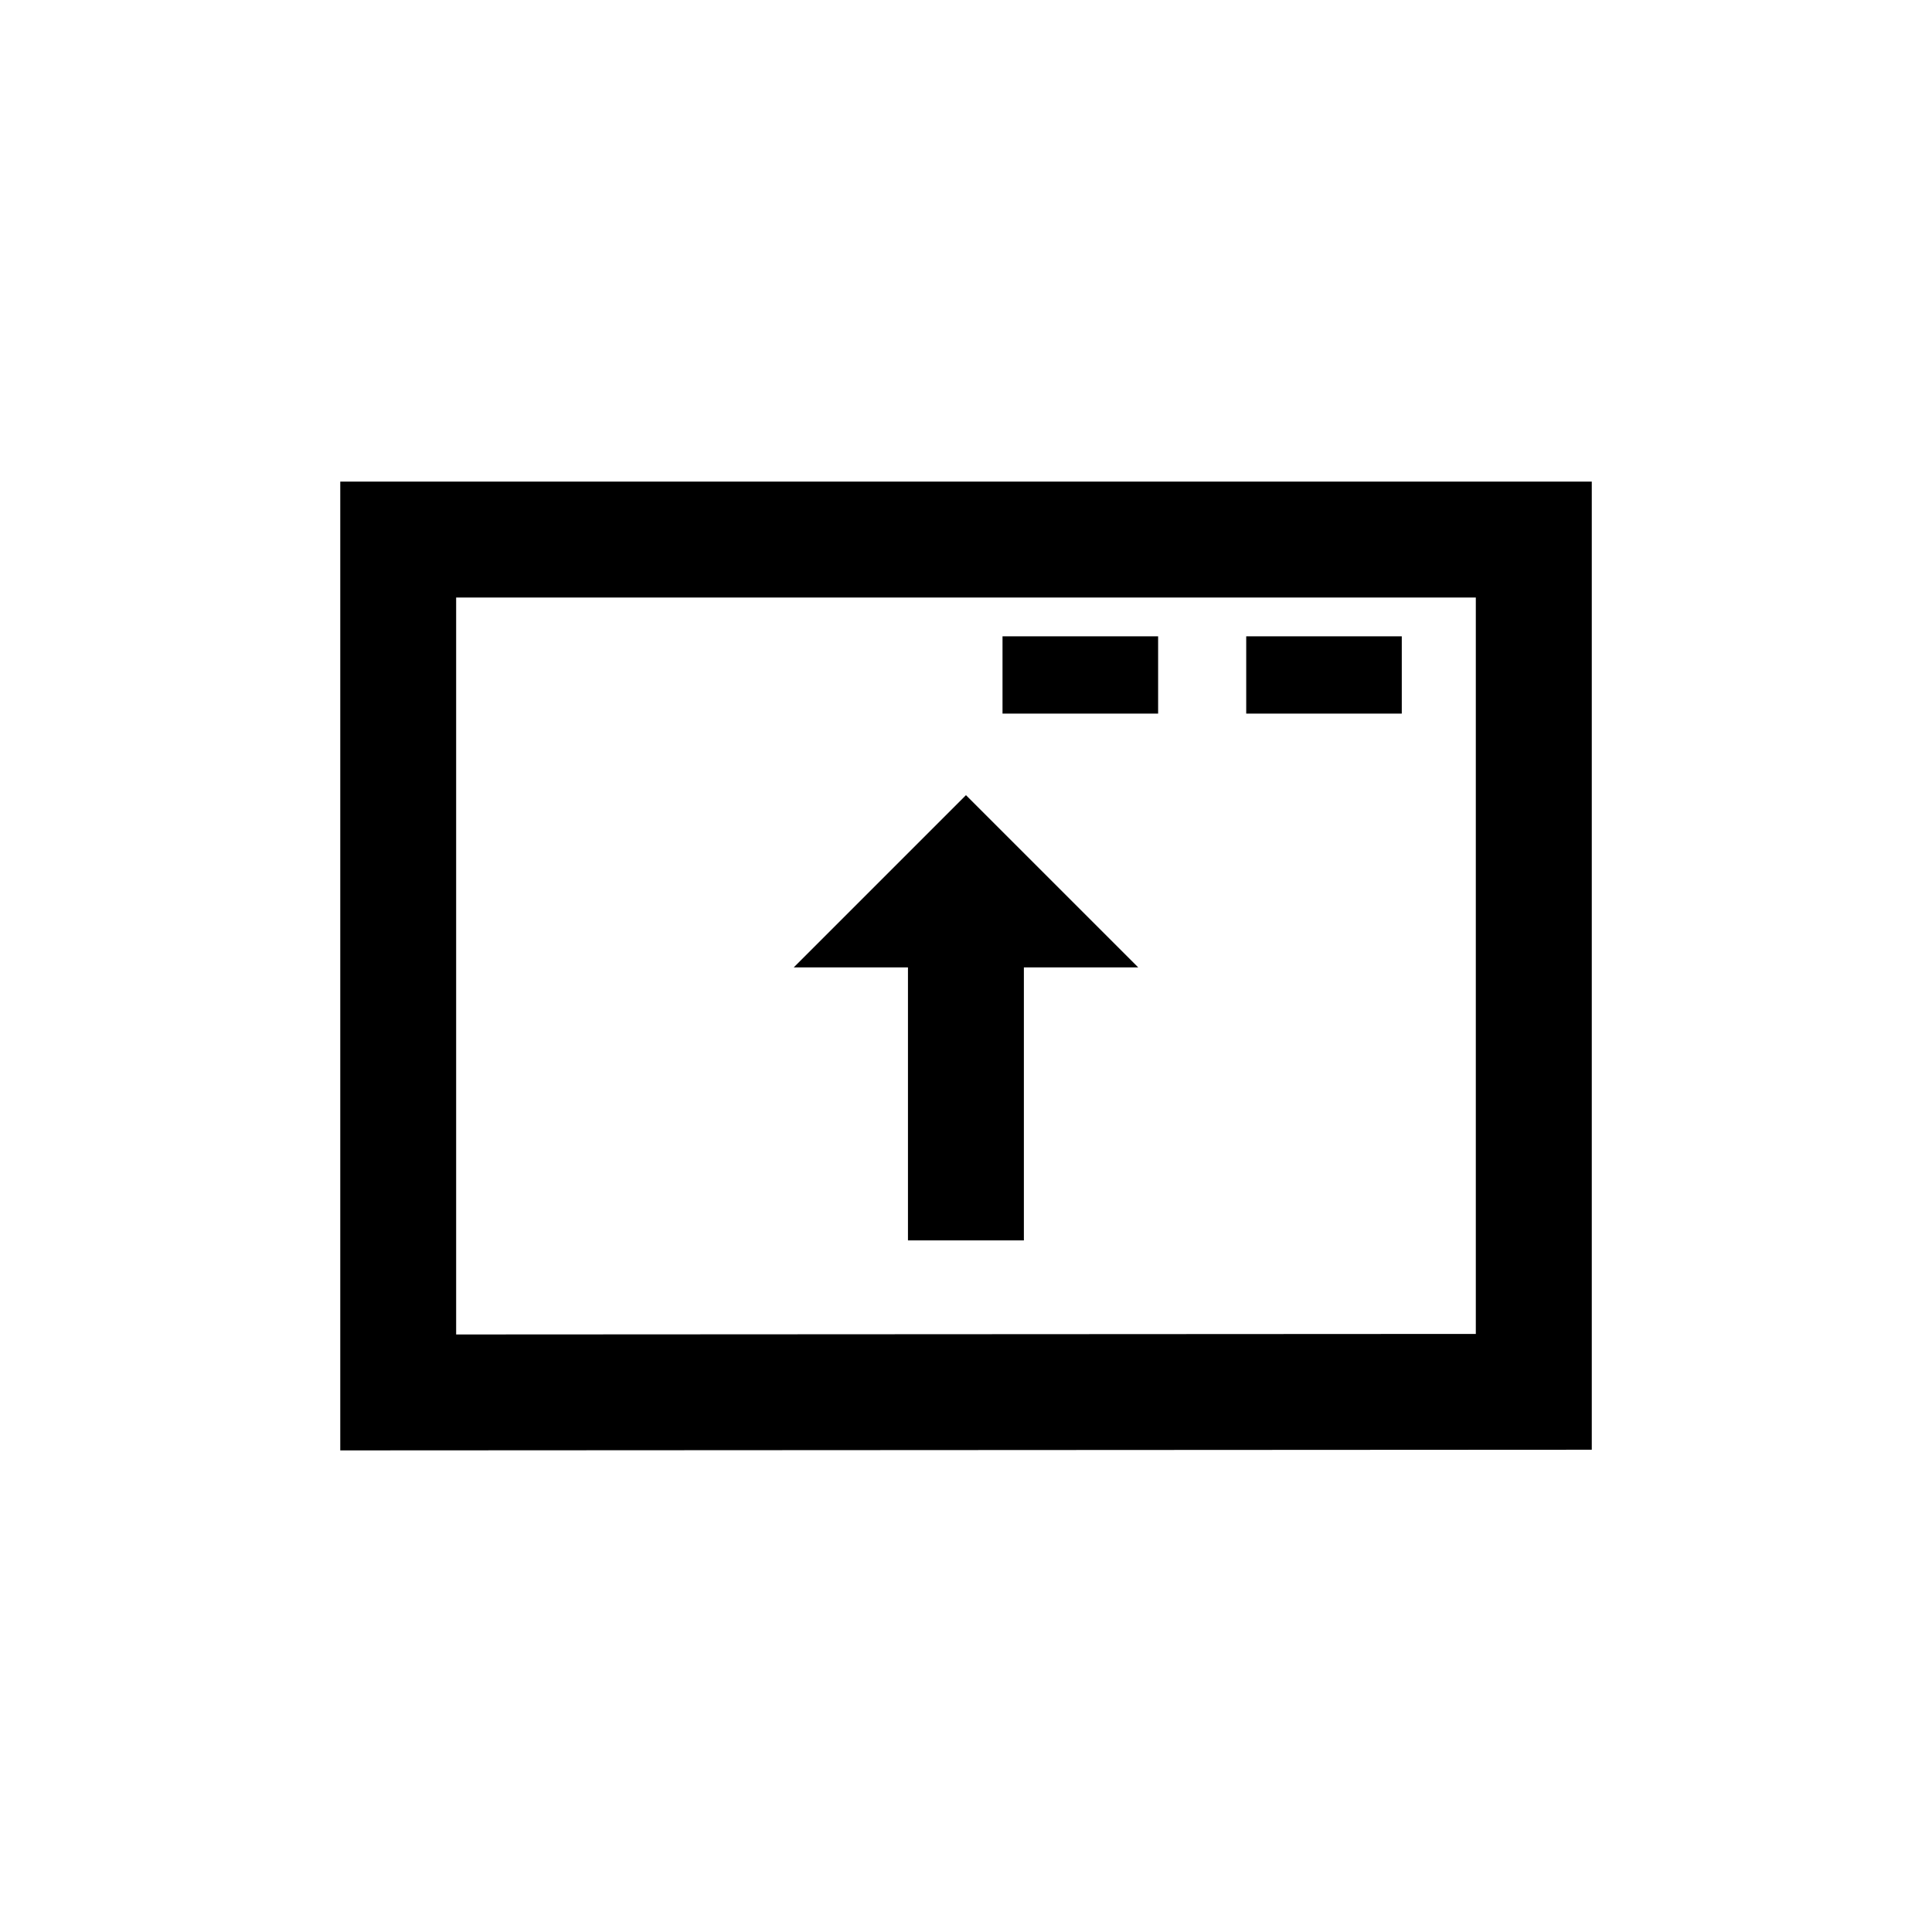 <?xml version="1.0" encoding="utf-8"?>
<!-- Generator: Adobe Illustrator 16.0.4, SVG Export Plug-In . SVG Version: 6.00 Build 0)  -->
<!DOCTYPE svg PUBLIC "-//W3C//DTD SVG 1.1//EN" "http://www.w3.org/Graphics/SVG/1.1/DTD/svg11.dtd">
<svg version="1.1" id="Layer_1" xmlns="http://www.w3.org/2000/svg" xmlns:xlink="http://www.w3.org/1999/xlink" x="0px" y="0px"
	 width="50px" height="50px" viewBox="0 0 50 50" enable-background="new 0 0 50 50" xml:space="preserve">
<path d="M8.806,12.464v25.072l32.389-0.017V12.464H8.806z M38.194,34.522l-26.389,0.014V15.464h26.389V34.522z M29.972,18.468
	h-4.027v-2h4.027V18.468z M36.278,18.468h-4.026v-2h4.026V18.468z M23.499,25.036h-2.957l4.457-4.457l4.458,4.457h-2.959v7.065h-3
	V25.036z"/>
</svg>
